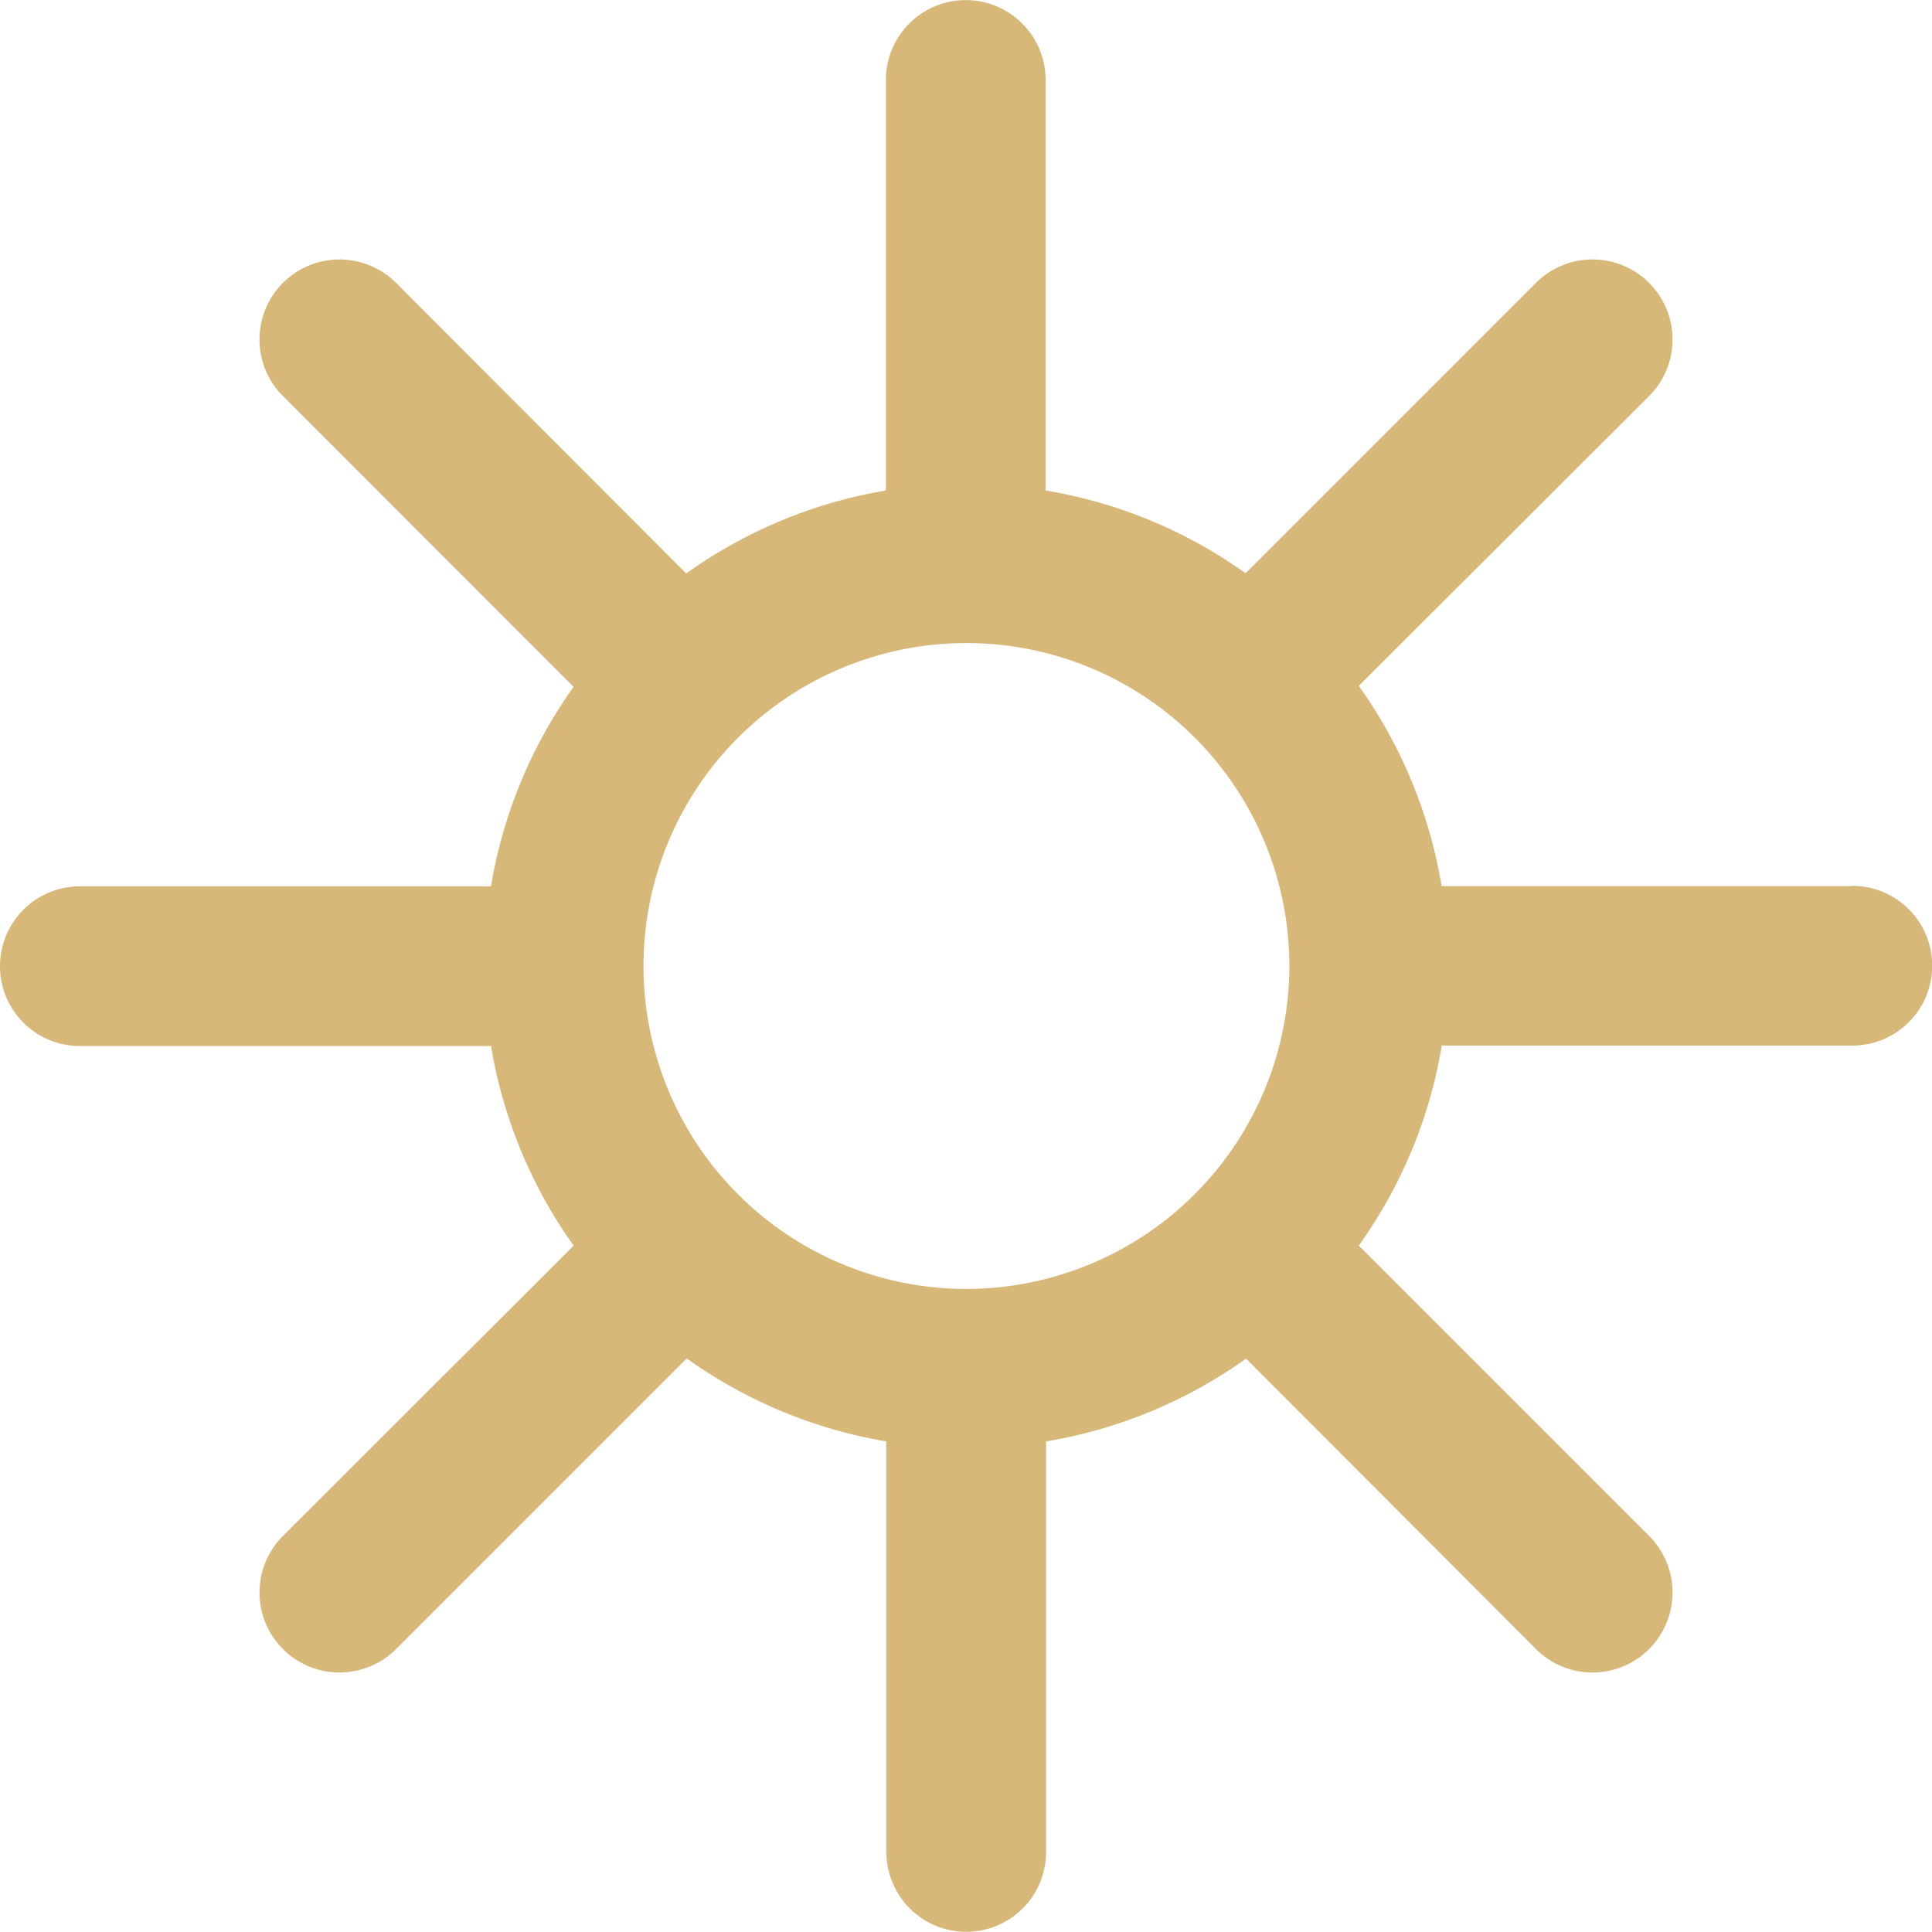 <svg id="icon_orientation" data-name="icon orientation" xmlns="http://www.w3.org/2000/svg" xmlns:xlink="http://www.w3.org/1999/xlink" width="40" height="40" viewBox="0 0 40 40">
  <defs>
    <clipPath id="clip-path">
      <rect id="Rectangle_52" data-name="Rectangle 52" width="40" height="40" fill="#d8b879"/>
    </clipPath>
  </defs>
  <g id="Groupe_38" data-name="Groupe 38" transform="translate(0 0)" clip-path="url(#clip-path)">
    <path id="Tracé_109" data-name="Tracé 109" d="M38.347,18.346h-8.5A9.932,9.932,0,0,0,28.132,14.2L34.143,8.2A1.653,1.653,0,1,0,31.8,5.857l-6.011,6.012a9.911,9.911,0,0,0-4.141-1.714v-8.5a1.653,1.653,0,0,0-3.306,0v8.5a9.932,9.932,0,0,0-4.134,1.718L8.2,5.857A1.653,1.653,0,0,0,5.858,8.2l6.018,6.02a9.911,9.911,0,0,0-1.711,4.131H1.653a1.653,1.653,0,1,0,0,3.306h8.513a9.916,9.916,0,0,0,1.711,4.133L5.858,31.8A1.652,1.652,0,1,0,8.2,34.142l6.018-6.017a9.932,9.932,0,0,0,4.134,1.718v8.5a1.653,1.653,0,0,0,3.306,0v-8.5a9.929,9.929,0,0,0,4.141-1.714L31.8,34.142A1.653,1.653,0,1,0,34.143,31.8l-6.011-6.011a9.917,9.917,0,0,0,1.719-4.142h8.5a1.653,1.653,0,1,0,0-3.306M20.009,26.686A6.686,6.686,0,1,1,26.695,20a6.694,6.694,0,0,1-6.686,6.686" transform="translate(0 0)" fill="#d8b879"/>
  </g>
</svg>
